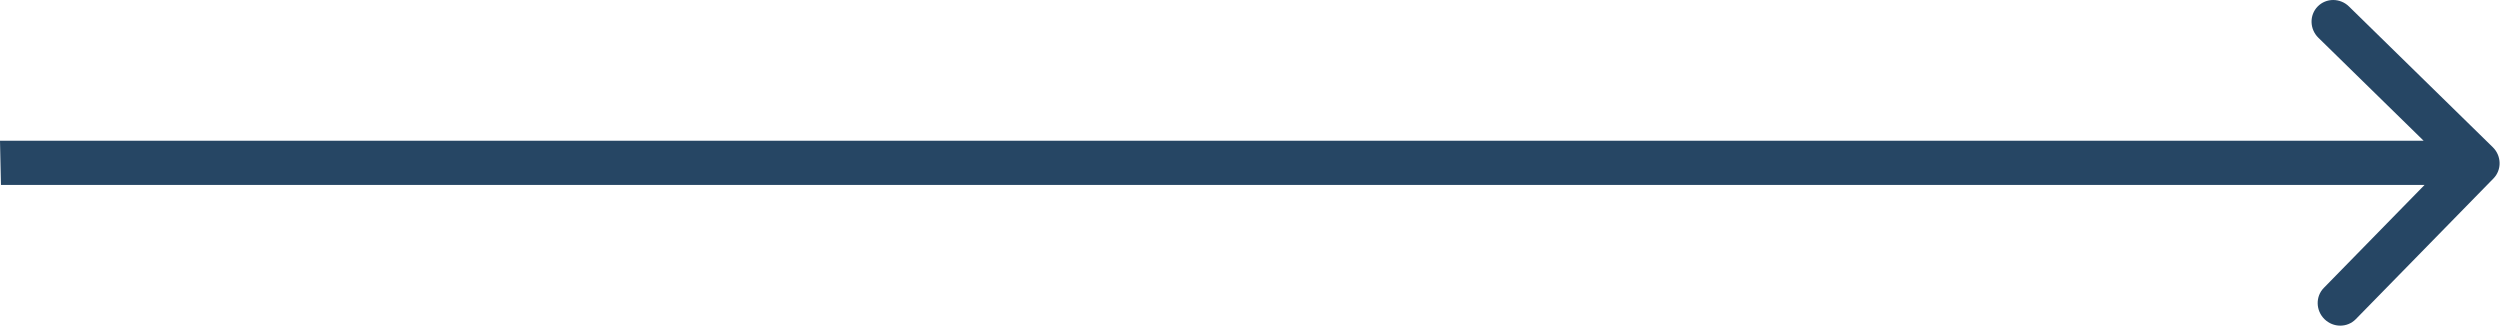 <?xml version="1.0" encoding="UTF-8" standalone="no"?>
<!DOCTYPE svg PUBLIC "-//W3C//DTD SVG 1.1//EN" "http://www.w3.org/Graphics/SVG/1.1/DTD/svg11.dtd">
<svg width="100%" height="100%" viewBox="0 0 628 82" version="1.1" xmlns="http://www.w3.org/2000/svg" xmlns:xlink="http://www.w3.org/1999/xlink" xml:space="preserve" xmlns:serif="http://www.serif.com/" style="fill-rule:evenodd;clip-rule:evenodd;stroke-linejoin:round;stroke-miterlimit:2;">
    <path d="M608.81,35.347L582.375,9.482C580.159,7.313 580.082,3.796 582.205,1.627C584.327,-0.542 587.844,-0.542 590.061,1.627L626.186,36.974C628.403,39.143 628.479,42.66 626.357,44.829L591.771,80.176C589.649,82.345 586.131,82.345 583.914,80.176C581.698,78.007 581.621,74.49 583.743,72.321L609.052,46.455L0.242,46.455L-0,35.347L608.81,35.347Z" style="fill:rgb(38,70,100);"/>
</svg>
